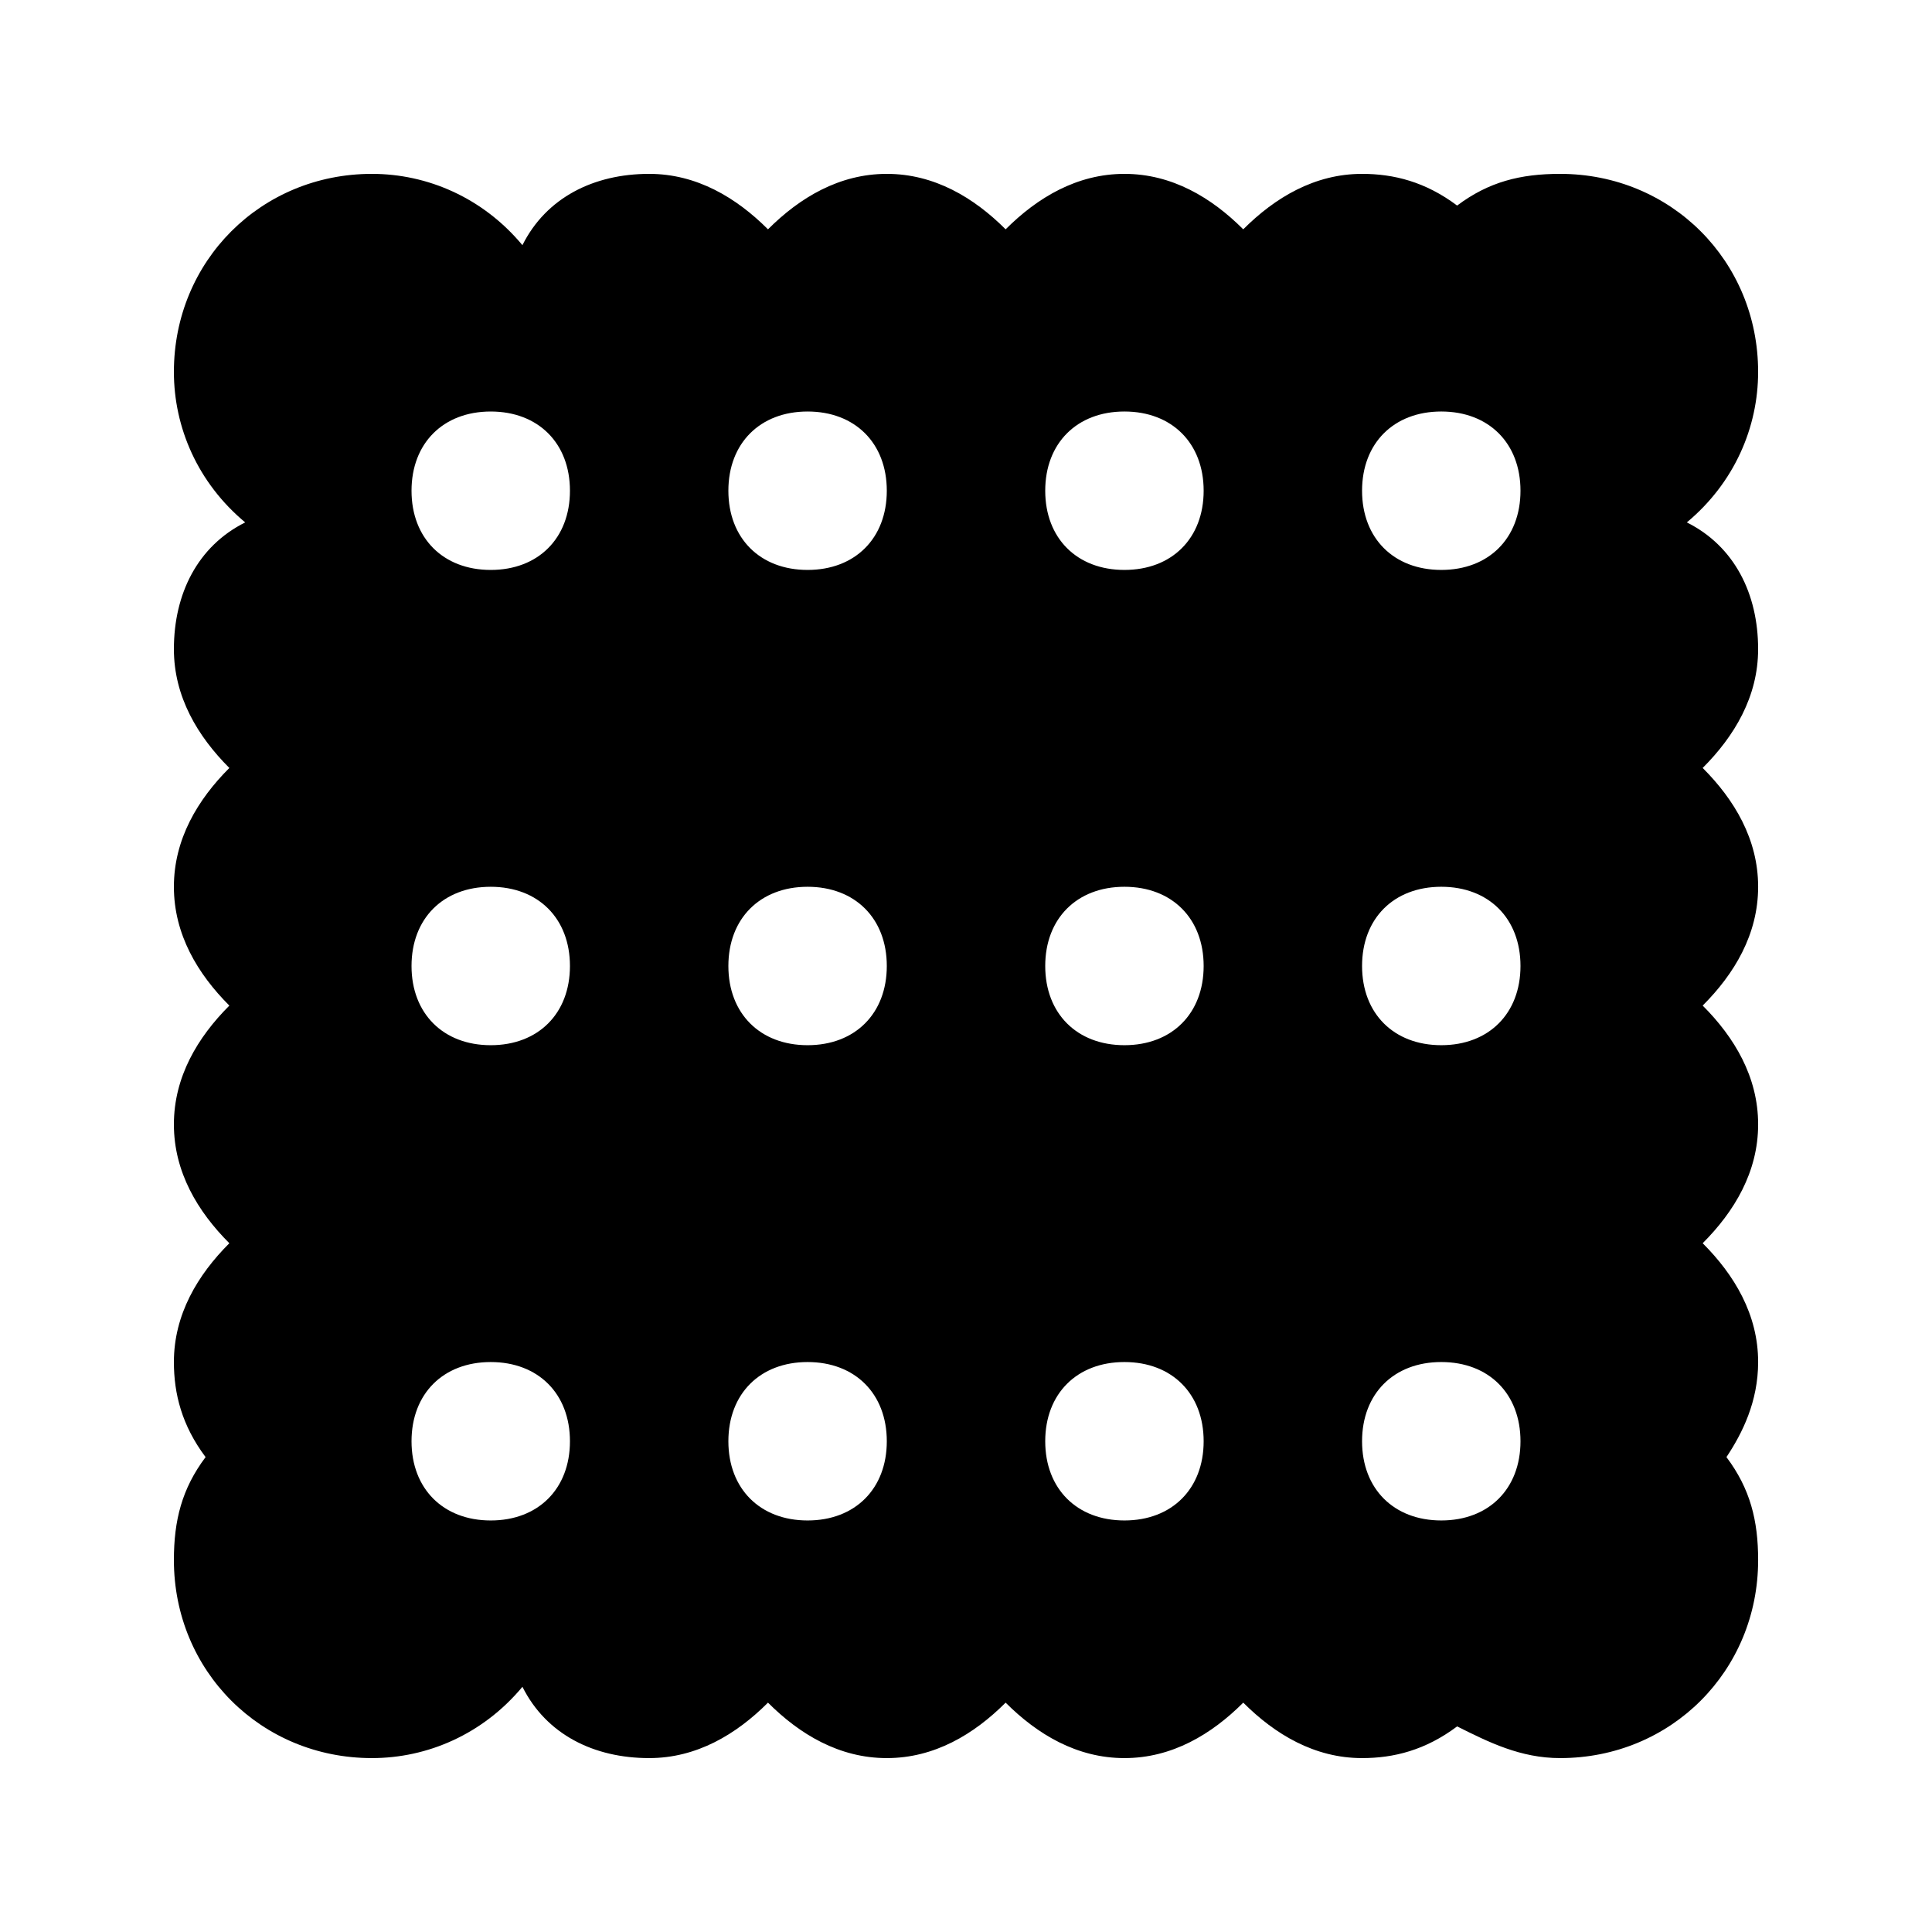 <?xml version="1.0" encoding="UTF-8"?>
<!-- Uploaded to: ICON Repo, www.iconrepo.com, Generator: ICON Repo Mixer Tools -->
<svg fill="#000000" width="800px" height="800px" version="1.1" viewBox="144 144 512 512" xmlns="http://www.w3.org/2000/svg">
 <path d="m591.03 282.44c12.594-10.496 18.891-25.188 18.891-39.883 0-29.391-23.09-52.48-52.48-52.48-10.496 0-18.895 2.098-27.289 8.398-8.395-6.301-16.793-8.398-25.191-8.398-12.594 0-23.09 6.297-31.488 14.695-8.395-8.398-18.891-14.695-31.484-14.695s-23.09 6.297-31.488 14.695c-8.398-8.398-18.895-14.695-31.488-14.695s-23.09 6.297-31.488 14.695c-8.398-8.398-18.895-14.695-31.488-14.695-14.695 0-27.289 6.297-33.59 18.895-10.496-12.598-25.188-18.895-39.883-18.895-29.391 0-52.48 23.09-52.48 52.48 0 14.695 6.297 29.391 18.895 39.887-12.598 6.297-18.895 18.891-18.895 33.586 0 12.594 6.297 23.09 14.695 31.488-8.398 8.395-14.695 18.891-14.695 31.488 0 12.594 6.297 23.09 14.695 31.488-8.398 8.395-14.695 18.891-14.695 31.488 0 12.594 6.297 23.09 14.695 31.488-8.398 8.395-14.695 18.891-14.695 31.484 0 8.398 2.098 16.793 8.398 25.191-6.301 8.398-8.398 16.793-8.398 27.289 0 29.391 23.09 52.48 52.48 52.48 14.695 0 29.391-6.297 39.887-18.895 6.297 12.598 18.891 18.895 33.586 18.895 12.594 0 23.09-6.297 31.488-14.695 8.395 8.398 18.891 14.695 31.488 14.695 12.594 0 23.09-6.297 31.488-14.695 8.398 8.398 18.895 14.695 31.488 14.695s23.09-6.297 31.488-14.695c8.398 8.398 18.895 14.695 31.488 14.695 8.398 0 16.793-2.098 25.191-8.398 8.398 4.199 16.793 8.398 27.289 8.398 29.391 0 52.48-23.09 52.48-52.48 0-10.496-2.098-18.895-8.398-27.289 4.199-6.297 8.398-14.695 8.398-25.191 0-12.594-6.297-23.09-14.695-31.488 8.398-8.398 14.695-18.895 14.695-31.488s-6.297-23.09-14.695-31.488c8.398-8.398 14.695-18.895 14.695-31.488s-6.297-23.09-14.695-31.488c8.395-8.395 14.691-18.891 14.691-31.484 0-14.695-6.297-27.289-18.891-33.59zm-316.98 264.5c-12.594 0-20.992-8.398-20.992-20.992s8.398-20.992 20.992-20.992 20.992 8.398 20.992 20.992c0 12.598-8.398 20.992-20.992 20.992zm0-125.95c-12.594 0-20.992-8.398-20.992-20.992s8.398-20.992 20.992-20.992 20.992 8.398 20.992 20.992-8.398 20.992-20.992 20.992zm0-125.95c-12.598 0-20.992-8.398-20.992-20.992s8.398-20.992 20.992-20.992 20.992 8.398 20.992 20.992-8.398 20.992-20.992 20.992zm83.969 251.9c-12.594 0-20.992-8.398-20.992-20.992s8.398-20.992 20.992-20.992 20.992 8.398 20.992 20.992c0 12.598-8.398 20.992-20.992 20.992zm0-125.95c-12.594 0-20.992-8.398-20.992-20.992s8.398-20.992 20.992-20.992 20.992 8.398 20.992 20.992-8.398 20.992-20.992 20.992zm0-125.95c-12.598 0-20.992-8.398-20.992-20.992s8.398-20.992 20.992-20.992 20.992 8.398 20.992 20.992-8.398 20.992-20.992 20.992zm83.969 251.9c-12.594 0-20.992-8.398-20.992-20.992s8.398-20.992 20.992-20.992 20.992 8.398 20.992 20.992c0 12.598-8.398 20.992-20.992 20.992zm0-125.95c-12.594 0-20.992-8.398-20.992-20.992s8.398-20.992 20.992-20.992 20.992 8.398 20.992 20.992-8.398 20.992-20.992 20.992zm0-125.95c-12.594 0-20.992-8.398-20.992-20.992s8.398-20.992 20.992-20.992 20.992 8.398 20.992 20.992-8.398 20.992-20.992 20.992zm83.965 251.9c-12.594 0-20.992-8.398-20.992-20.992s8.398-20.992 20.992-20.992 20.992 8.398 20.992 20.992c0 12.598-8.395 20.992-20.992 20.992zm0-125.95c-12.594 0-20.992-8.398-20.992-20.992s8.398-20.992 20.992-20.992 20.992 8.398 20.992 20.992-8.395 20.992-20.992 20.992zm0-125.95c-12.594 0-20.992-8.398-20.992-20.992s8.398-20.992 20.992-20.992 20.992 8.398 20.992 20.992-8.395 20.992-20.992 20.992z"/>
</svg>